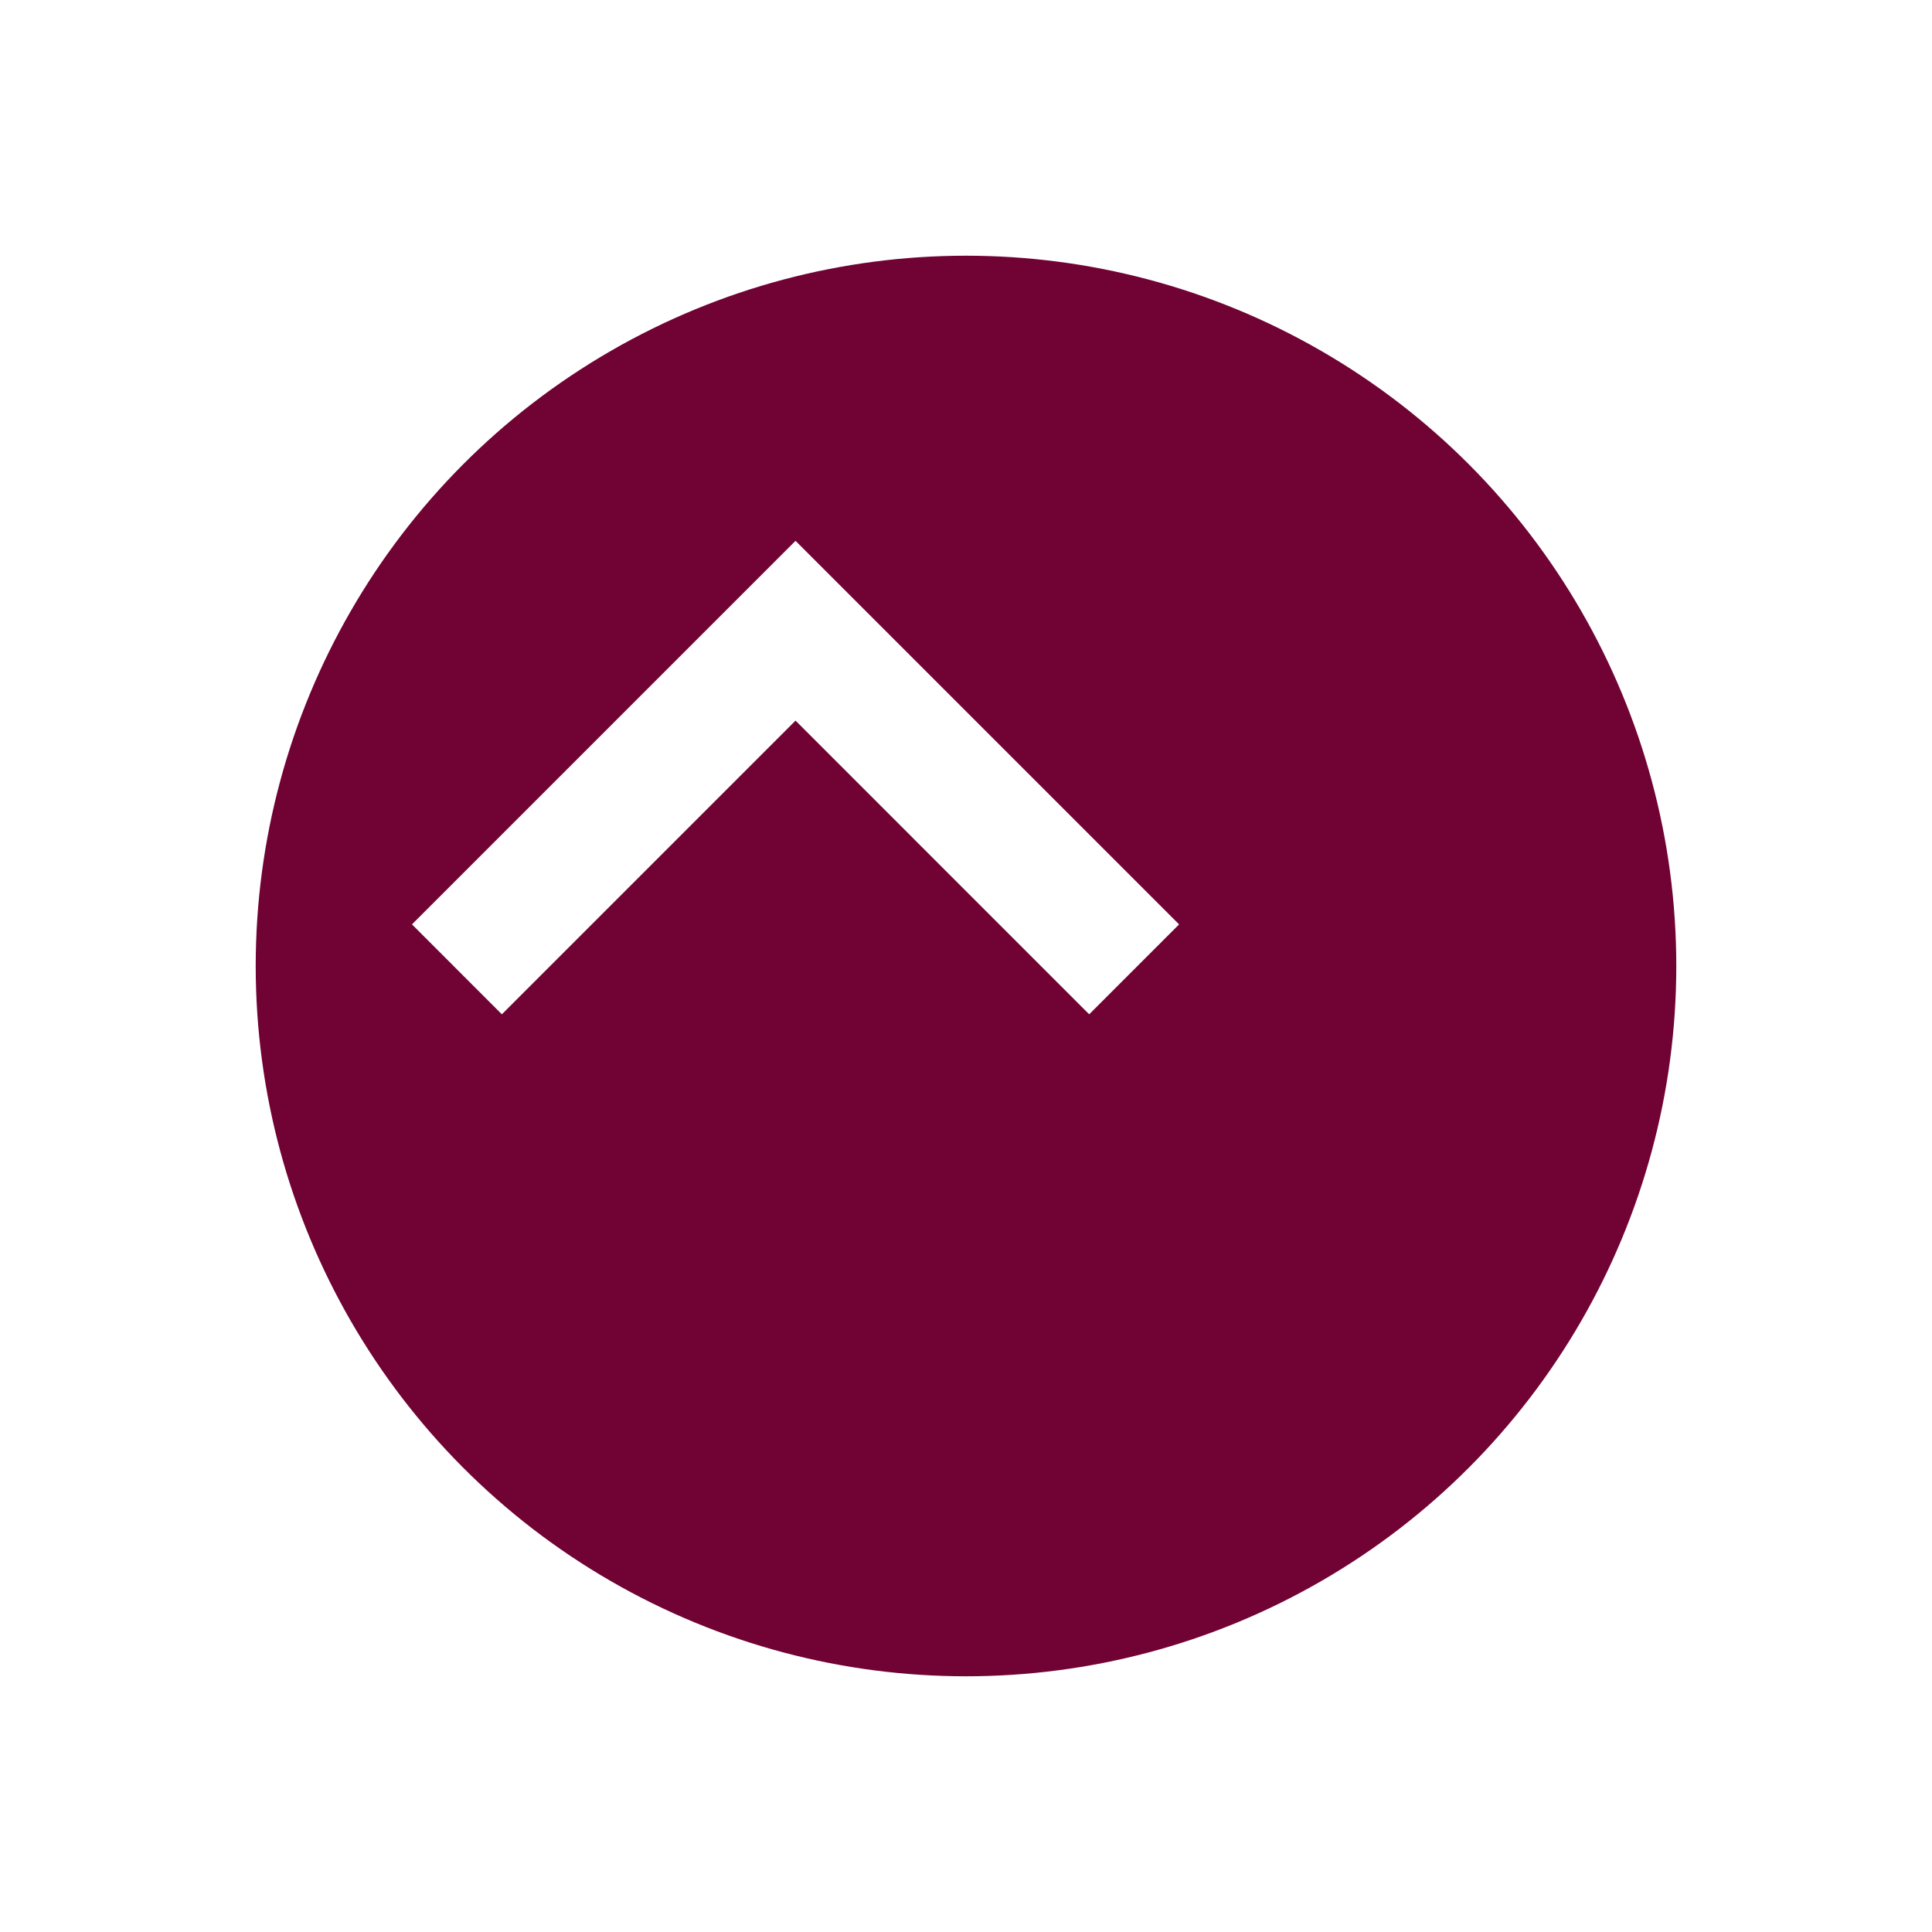 <svg xmlns="http://www.w3.org/2000/svg" xmlns:xlink="http://www.w3.org/1999/xlink" width="68" height="68" viewBox="0 0 68 68">
  <defs>
    <filter id="Elipse_242" x="0" y="0" width="68" height="68" filterUnits="userSpaceOnUse">
      <feOffset dx="6" dy="6" input="SourceAlpha"/>
      <feGaussianBlur stdDeviation="3" result="blur"/>
      <feFlood flood-opacity="0.161"/>
      <feComposite operator="in" in2="blur"/>
      <feComposite in="SourceGraphic"/>
    </filter>
  </defs>
  <g id="seta-top" transform="translate(-2141 208)">
    <g transform="matrix(1, 0, 0, 1, 2141, -208)" filter="url(#Elipse_242)">
      <circle id="Elipse_242-2" data-name="Elipse 242" cx="25" cy="25" r="25" transform="translate(3 3)" fill="#710234"/>
    </g>
    <path id="Caminho_338" data-name="Caminho 338" d="M0-35.965l13.5,13.5L10.336-19.3,0-29.637-10.336-19.3-13.5-22.465Z" transform="translate(2169 -153)" fill="#fff"/>
  </g>
</svg>
